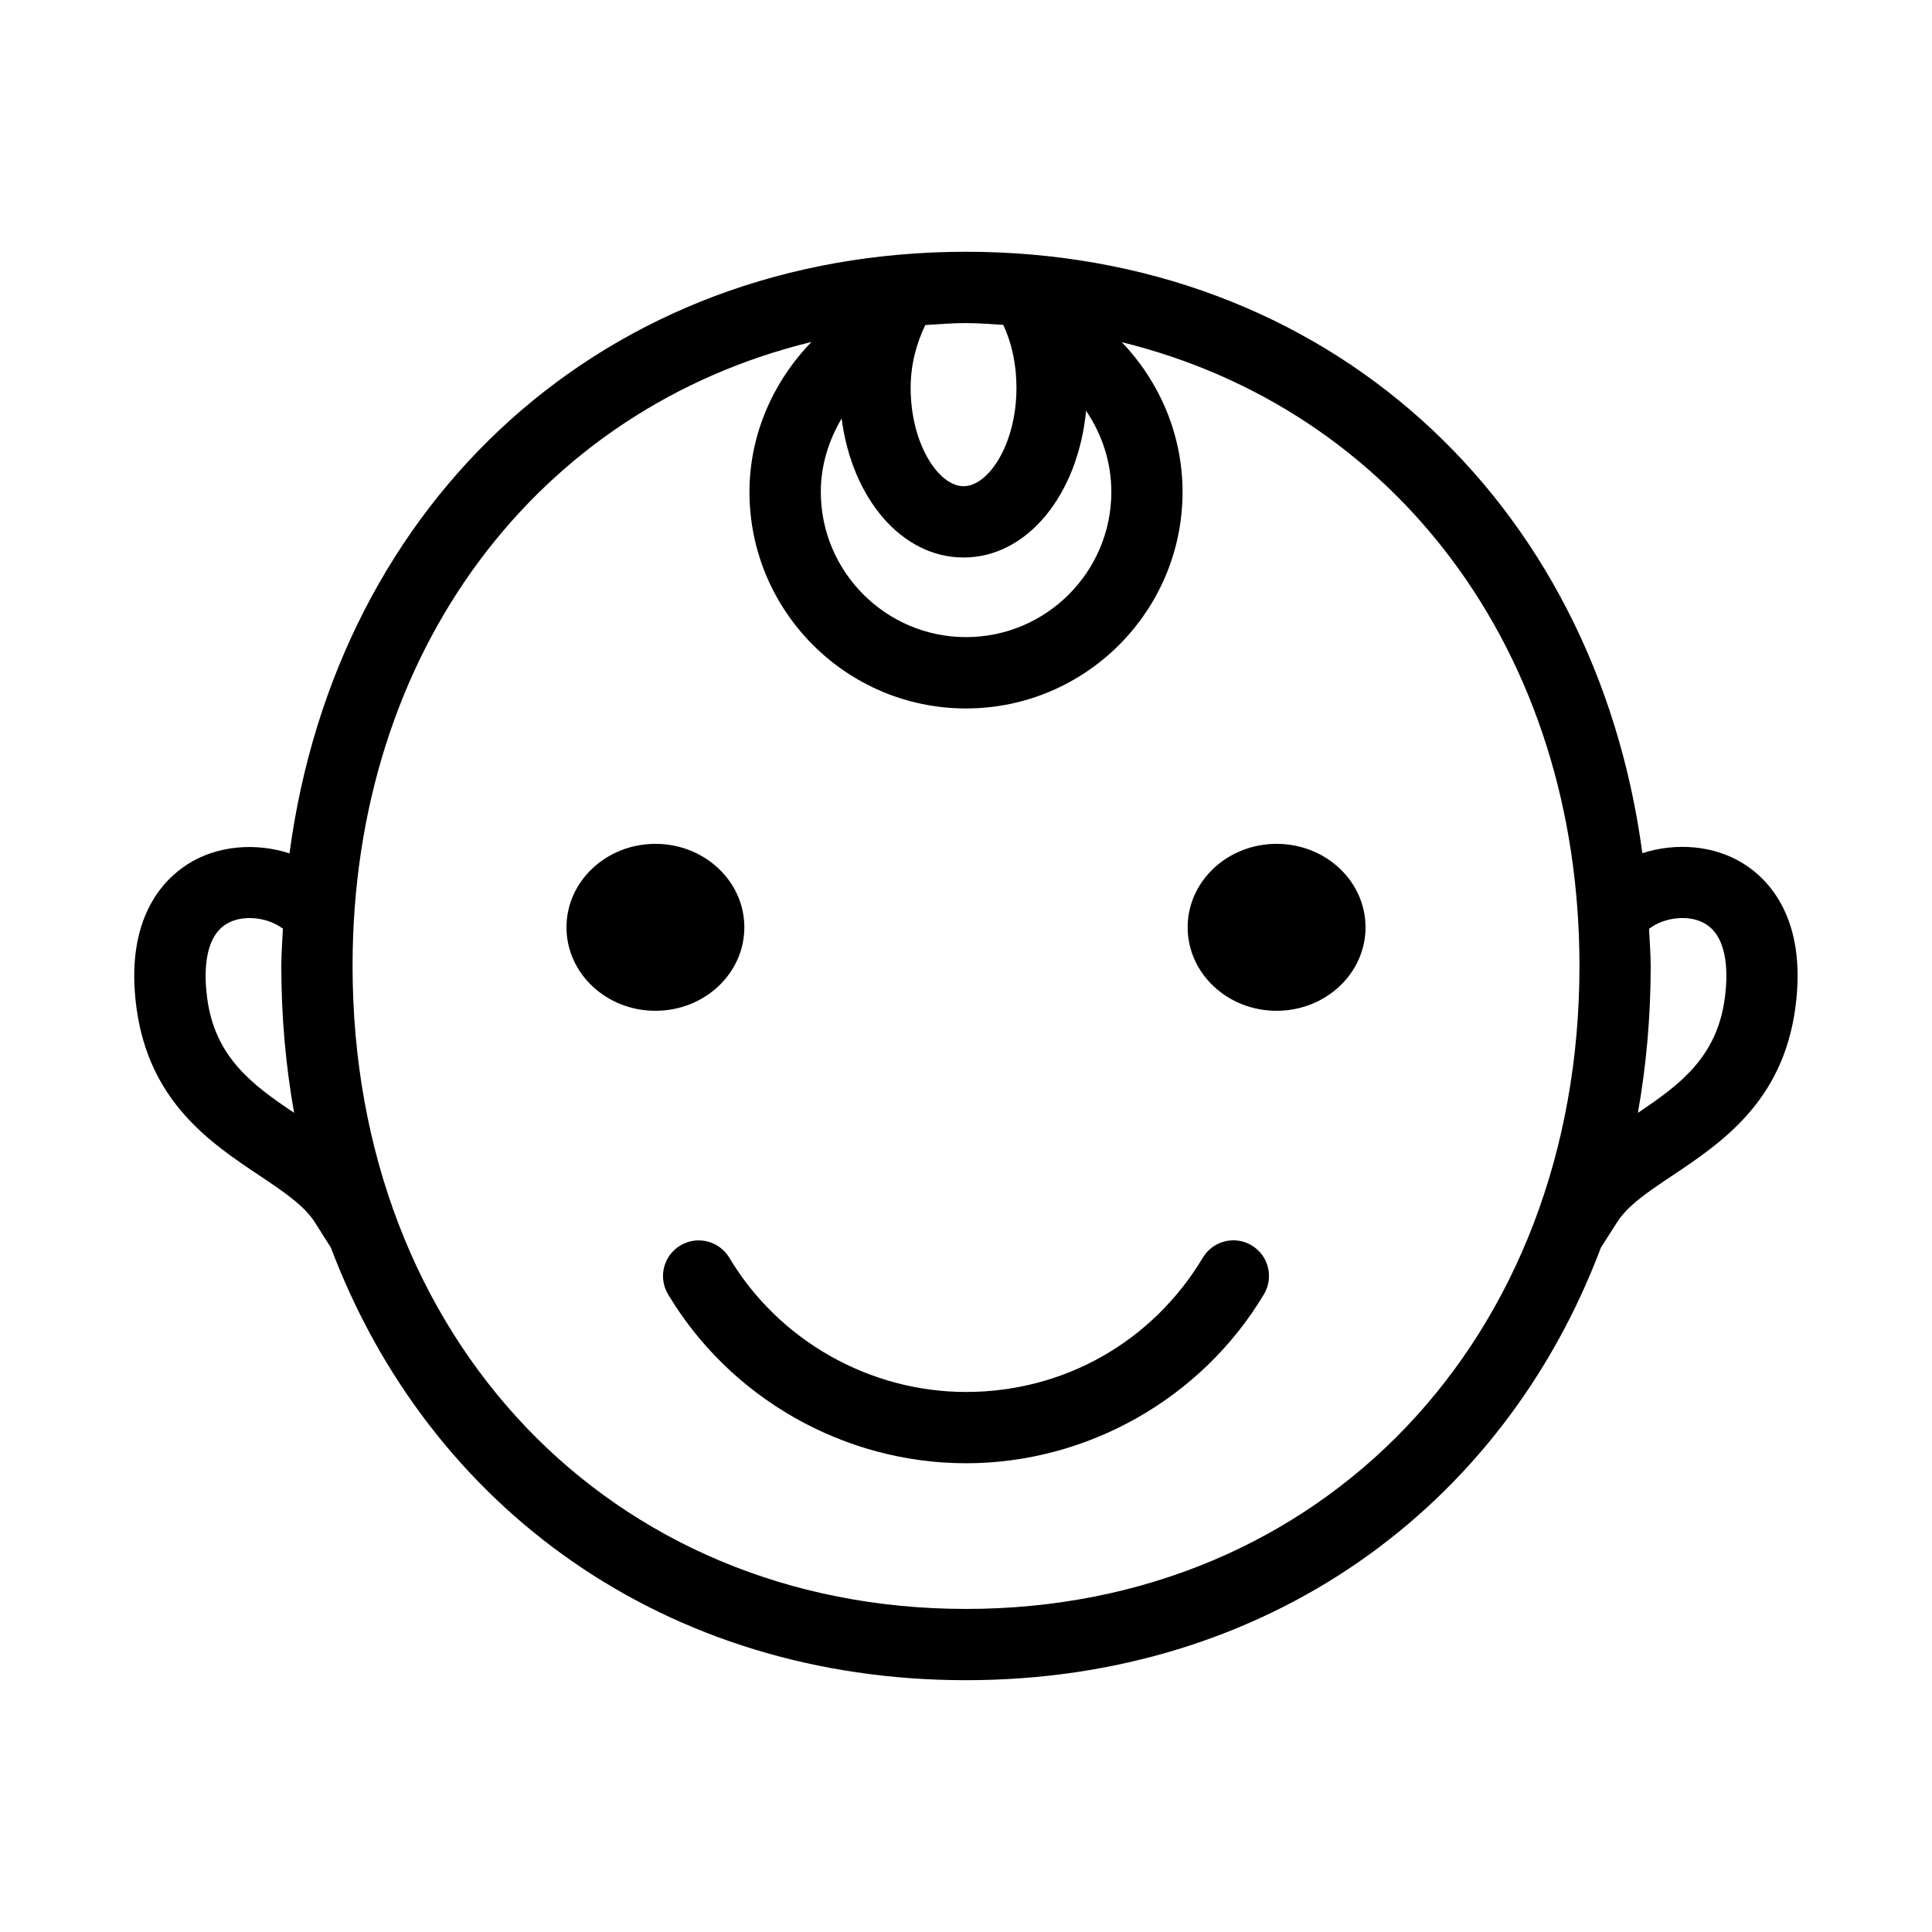 <?xml version="1.0" encoding="UTF-8"?>
<!-- Uploaded to: ICON Repo, www.svgrepo.com, Generator: ICON Repo Mixer Tools -->
<svg fill="#000000" width="800px" height="800px" version="1.1" viewBox="144 144 512 512" xmlns="http://www.w3.org/2000/svg">
 <g>
  <path d="m341.26 389.75c0 12.215-10.551 22.121-23.57 22.121-13.016 0-23.566-9.906-23.566-22.121 0-12.219 10.551-22.121 23.566-22.121 13.02 0 23.57 9.902 23.57 22.121"/>
  <path d="m505.88 389.75c0 12.215-10.555 22.121-23.57 22.121s-23.57-9.906-23.57-22.121c0-12.219 10.555-22.121 23.57-22.121s23.57 9.902 23.57 22.121"/>
  <path d="m212.74 455.51c6.359 4.266 11.855 7.949 14.672 12.375l4.281 6.754c26.137 69.305 88.984 114.63 168.29 114.63 79.305 0 142.15-45.328 168.27-114.63l4.312-6.769c2.816-4.426 8.297-8.109 14.656-12.344 13.004-8.723 29.191-19.539 32.559-44.398 3.227-23.789-7.211-34.164-13.73-38.242-7.715-4.848-17.84-5.684-26.812-2.785-12.543-93.883-83.941-159.38-179.24-159.38-95.316 0-166.71 65.496-179.28 159.43-9.02-2.93-19.191-2.062-26.891 2.801-6.488 4.094-16.863 14.469-13.648 38.195 3.367 24.828 19.551 35.676 32.555 44.367zm368.71-55.512c0-3.352-0.301-6.582-0.426-9.871l0.867-0.582c3.621-2.394 9.934-3.289 14.168-0.645 6.188 3.871 5.793 13.996 5.023 19.695-2.141 15.777-12.172 23.02-23.02 30.324 2.207-12.473 3.387-25.461 3.387-38.922zm-192.23-169.86c3.59-0.223 7.133-0.52 10.785-0.52 3.352 0 6.582 0.301 9.855 0.473 2.25 4.691 3.512 10.5 3.512 16.672 0 14.926-7.398 26.086-14.012 26.086s-14.027-11.164-14.027-26.086c-0.004-6.172 1.57-11.855 3.887-16.625zm-22.184 24.766c2.738 21.191 15.918 36.84 32.324 36.84 16.91 0 30.309-16.672 32.465-38.871 4.234 6.234 6.691 13.648 6.691 21.492 0 21.223-17.285 38.477-38.496 38.477-21.207 0-38.496-17.27-38.496-38.477-0.016-6.961 2.062-13.605 5.512-19.461zm-7.969-20.297c-10.297 10.629-16.453 24.75-16.453 39.754 0 31.645 25.742 57.387 57.387 57.387 31.645 0 57.387-25.742 57.387-57.387 0-15.082-6.031-29.172-16.105-39.676 72.188 17.73 121.29 81.715 121.29 165.32 0 98.73-68.375 170.38-162.57 170.38-94.195-0.004-162.57-71.652-162.57-170.38 0-83.711 49.262-147.79 121.64-165.39zm-155.16 154.31c4.266-2.66 10.562-1.762 14.184 0.598l0.883 0.566c-0.141 3.309-0.426 6.551-0.426 9.922 0 13.445 1.18 26.449 3.387 38.902-10.863-7.305-20.895-14.547-23.02-30.309-0.77-5.684-1.164-15.805 4.992-19.68z"/>
  <path d="m324.3 474.06c-4.473 2.676-5.934 8.469-3.258 12.941 16.5 27.613 46.762 44.777 78.957 44.777 32.18 0 62.441-17.16 78.957-44.777 2.676-4.473 1.227-10.281-3.258-12.957-4.441-2.691-10.281-1.211-12.941 3.258-13.336 22.277-36.793 35.582-62.738 35.582-25.586 0-49.625-13.617-62.738-35.566-2.699-4.469-8.461-5.949-12.98-3.258z"/>
 </g>
</svg>